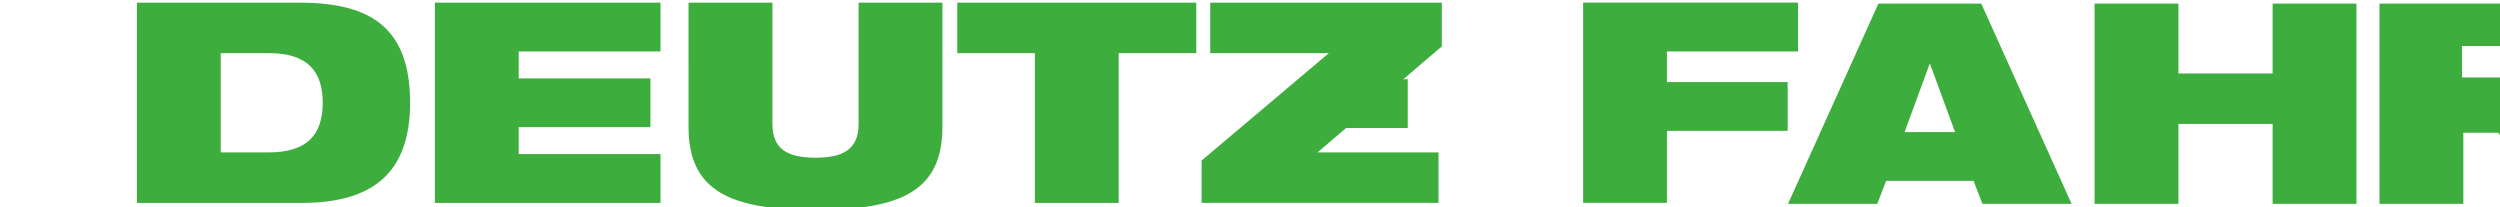 <?xml version="1.0" encoding="UTF-8" standalone="no"?>
<!-- Created with Inkscape (http://www.inkscape.org/) -->

<svg
   width="335.61"
   height="27.786"
   viewBox="0 0 88.797 7.352"
   version="1.1"
   id="svg5"
   xmlns="http://www.w3.org/2000/svg"
   xmlns:svg="http://www.w3.org/2000/svg">
  <defs
     id="defs2">
    <clipPath
       clipPathUnits="userSpaceOnUse"
       id="clipPath385">
      <path
         d="M 0,0 H 841.89 V 595.276 H 0 Z"
         transform="translate(-188.716,-410.143)"
         id="path385" />
    </clipPath>
  </defs>
  <g
     id="layer1"
     transform="translate(-297.392,-130.44)">
    <g
       id="g1">
      <g
         id="g384"
         transform="matrix(0.265,0,0,0.265,-2789.127,70.439)">
        <path
           id="path384"
           d="m 0,0 h 4.845 c 3.856,0 5.411,1.798 5.411,4.989 0,3.183 -1.555,4.99 -5.411,4.99 H 0 Z m -8.428,15.053 h 16.41 c 7.233,0 11.062,-2.649 11.062,-10.064 0,-7.077 -3.796,-10.07 -10.881,-10.07 H -8.428 Z M 21.533,-5.081 h 22.689 v 4.909 H 29.964 V 2.539 H 43.207 V 7.442 H 29.964 v 2.708 h 14.258 v 4.903 H 21.533 Z M 47.04,15.053 h 8.433 V 2.873 c 0,-2.594 1.58,-3.407 4.332,-3.407 2.752,0 4.334,0.813 4.334,3.407 v 12.18 h 8.429 V 2.564 c 0,-6.399 -4.096,-8.35 -12.763,-8.35 -8.667,0 -12.765,1.951 -12.765,8.35 z M 81.865,-5.081 h 8.428 v 15.06 h 7.801 v 5.074 H 74.064 V 9.979 h 7.801 z M 98.63,-0.823 111.425,9.98 H 99.498 v 5.072 h 23.286 V 10.656 L 110.289,-0.001 h 12.166 V -5.08 H 98.63 Z"
           style="fill:#3dae3d;fill-opacity:1;fill-rule:nonzero;stroke:none"
           transform="matrix(1.333,0,0,-1.333,11676.821,246.843)"
           clip-path="url(#clipPath385)" />
      </g>
      <g
         id="g385"
         transform="matrix(0.265,0,0,0.265,-2789.127,70.439)">
        <path
           id="path386"
           d="M 0,0 H 21.611 V -4.911 H 8.428 v -3.073 h 12.14 v -4.907 H 8.428 v -7.243 H 0 Z m 37.402,-13.018 h -5.079 l 2.509,6.826 h 0.06 z m -16.798,-7.217 h 8.971 l 0.893,2.314 h 8.79 l 0.896,-2.314 H 49.12 L 40.034,-0.1 H 29.69 Z m 48.727,8.039 h -9.473 v -8.038 h -8.43 V -0.1 h 8.43 v -7.022 h 9.473 V -0.1 h 8.431 v -20.134 h -8.431 z m 19.042,7.832 h 5.853 c 1.406,0 2.454,-0.061 2.454,-1.58 0,-1.266 -0.687,-1.58 -2.329,-1.58 h -5.978 z m 10.434,-6.56 c 0,0 7.256,-0.061 6.979,5.212 -0.116,2.196 -1.319,4.14 -2.901,4.879 -1.167,0.536 -2.631,0.733 -5.053,0.733 H 80.075 v -20.134 h 8.433 v 7.151 h 3.52 l 5.087,-7.151 h 9.205 z"
           style="fill:#3dae3d;fill-opacity:1;fill-rule:nonzero;stroke:none"
           transform="matrix(1.333,0,0,-1.333,11859.434,226.772)" />
      </g>
      <path
         id="path387"
         d="m 344.261,134.986 h 3.133 v -1.731 h -3.133 z"
         style="fill:#3dae3d;fill-opacity:1;fill-rule:nonzero;stroke:none;stroke-width:0.353" />
    </g>
  </g>
</svg>
